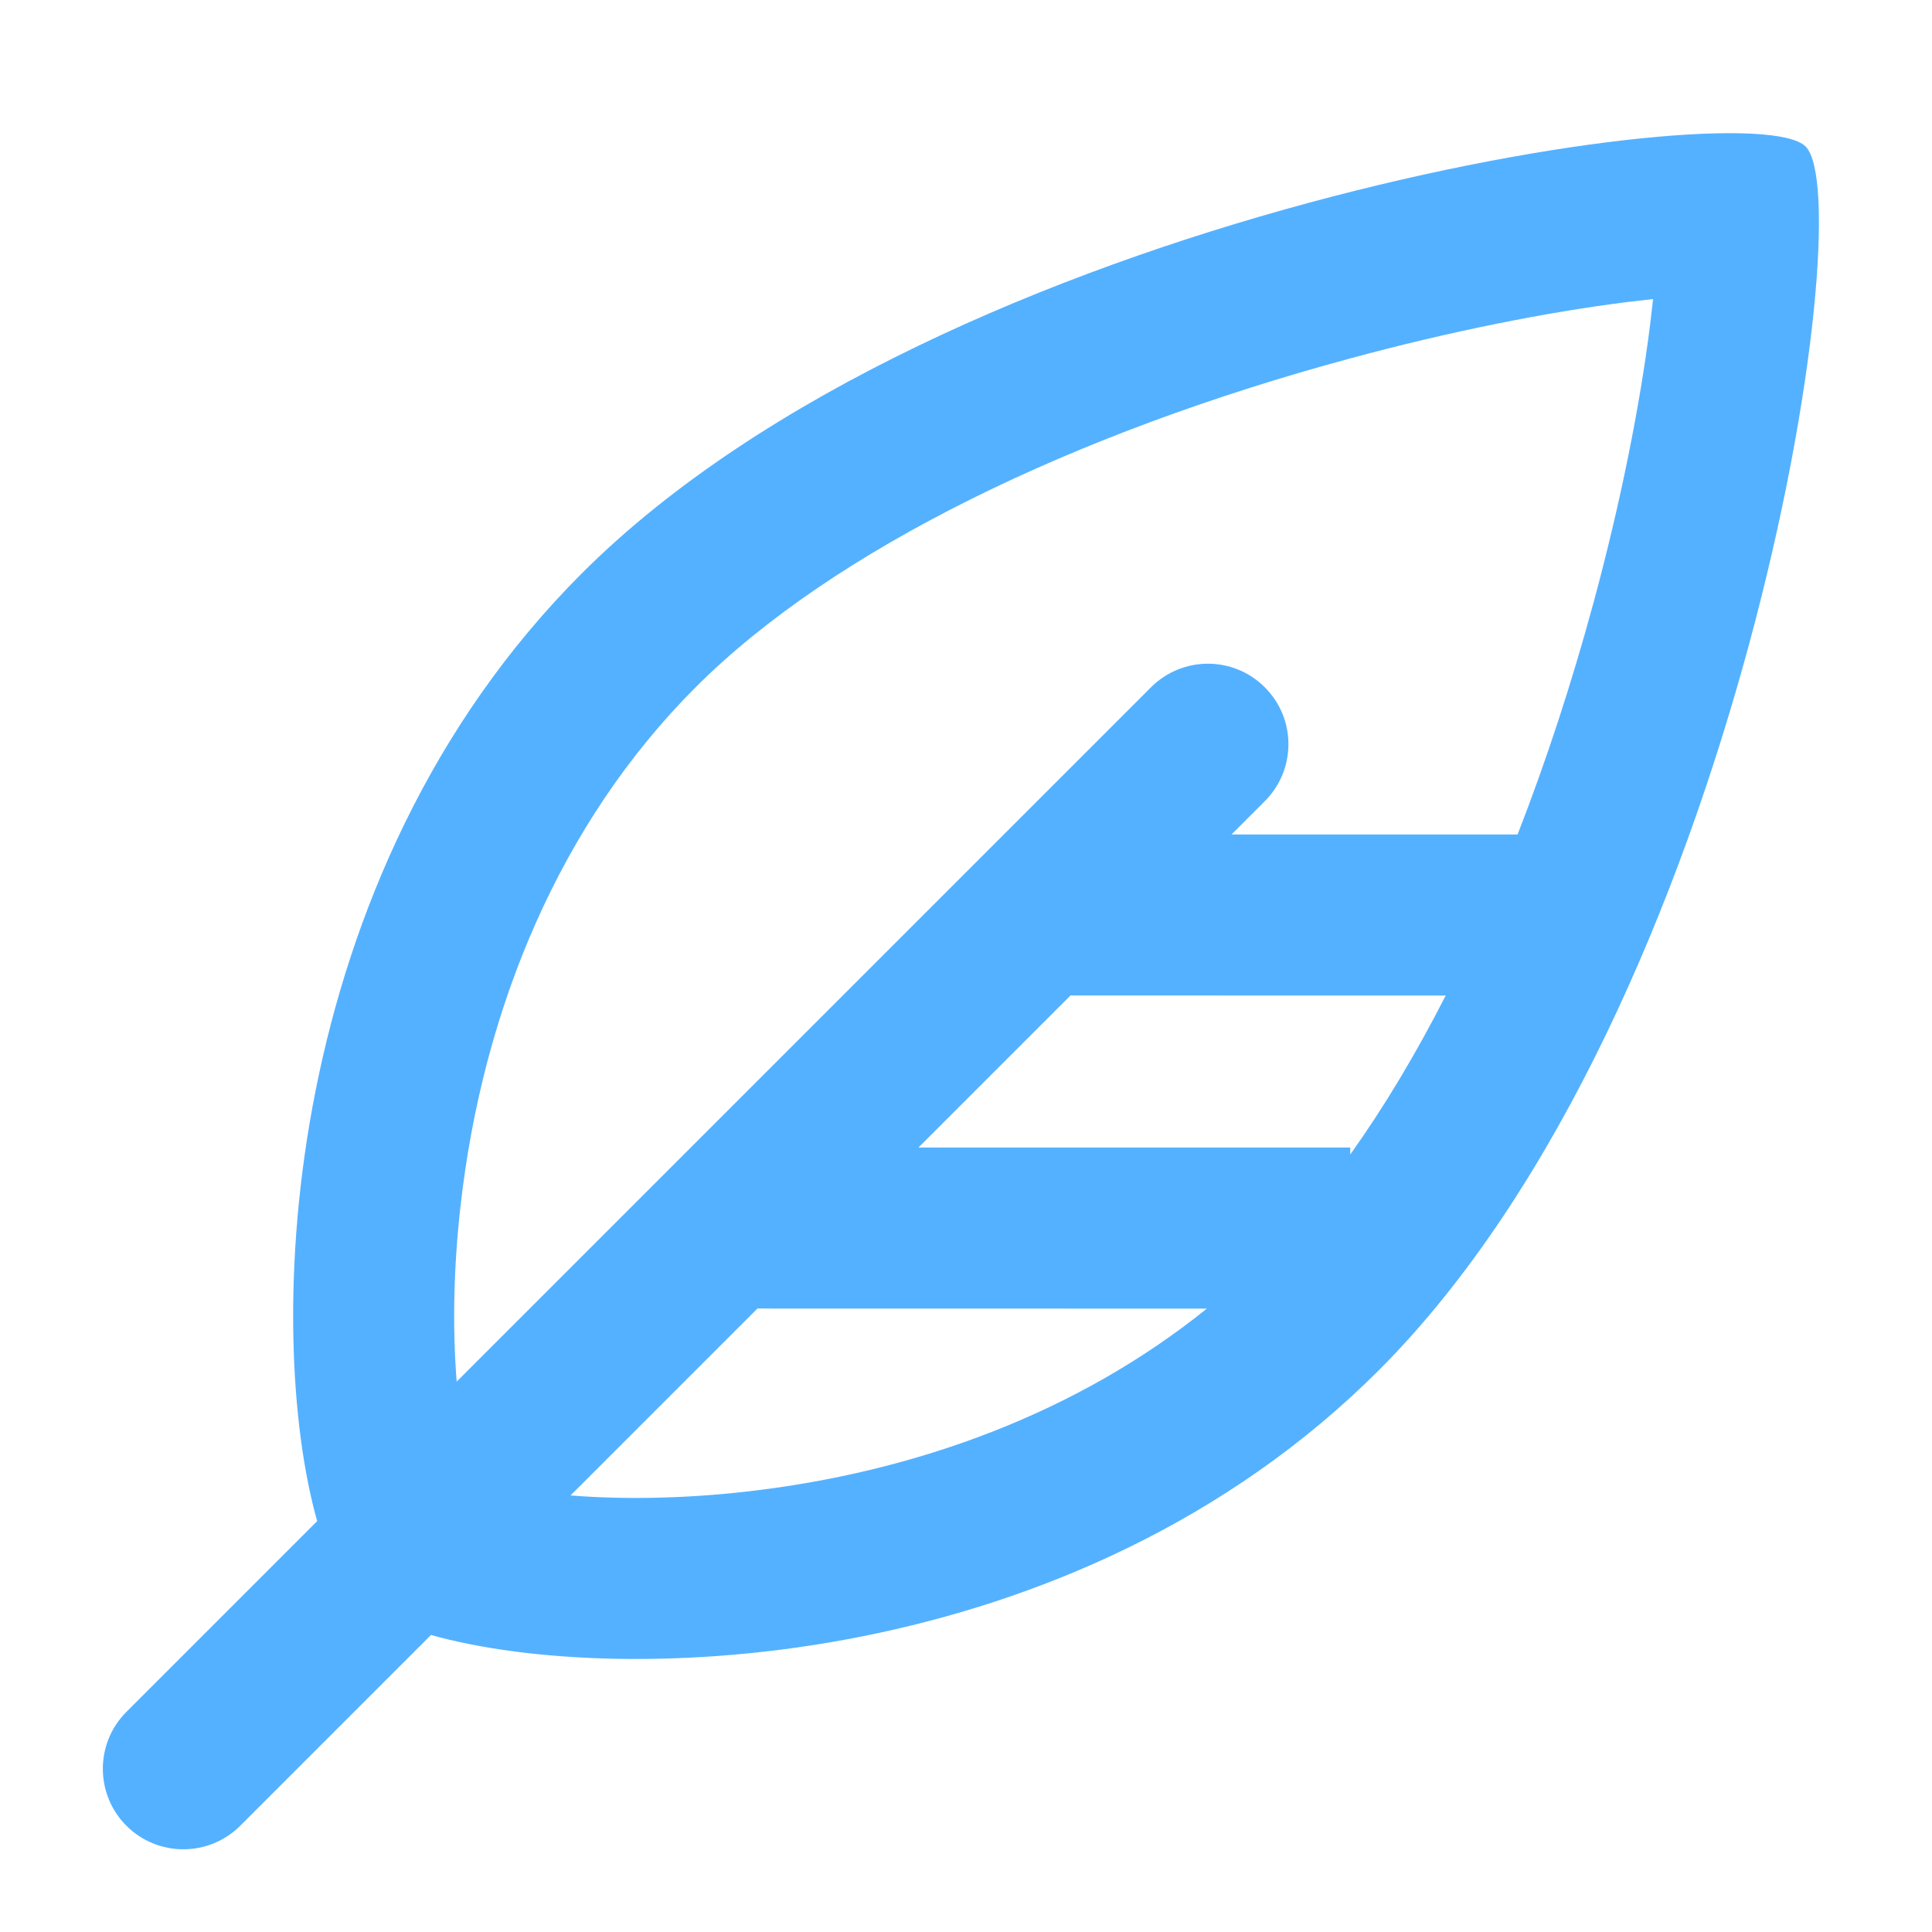 <?xml version="1.0" encoding="UTF-8"?>
<svg width="24px" height="24px" viewBox="0 0 24 24" version="1.1" xmlns="http://www.w3.org/2000/svg" xmlns:xlink="http://www.w3.org/1999/xlink">
    <title>Icons / leaf</title>
    <g id="Symbols" stroke="none" stroke-width="1" fill="none" fill-rule="evenodd">
        <g id="Icons-/-leaf" fill="#54B1FF">
            <path d="M22.43,1.82 C23.137,2.527 21.618,12.532 17.127,17.023 C13.361,20.789 7.707,20.974 5.354,20.31 L2.984,22.68 C2.594,23.07 1.961,23.07 1.57,22.68 C1.18,22.289 1.18,21.656 1.57,21.266 L3.94,18.896 C3.276,16.543 3.461,10.889 7.227,7.123 C11.718,2.632 21.723,1.113 22.43,1.82 Z M14.992,16.256 L9.409,16.255 L7.087,18.577 C7.744,18.629 8.488,18.617 9.254,18.531 C11.399,18.291 13.407,17.534 14.992,16.256 Z M20.535,3.715 L20.223,3.751 C19.214,3.877 18.003,4.119 16.77,4.453 C13.344,5.38 10.356,6.822 8.641,8.538 C6.97,10.209 5.997,12.511 5.719,14.996 C5.633,15.762 5.621,16.506 5.673,17.163 L14.298,8.538 C14.689,8.147 15.322,8.147 15.712,8.538 C16.103,8.928 16.103,9.561 15.712,9.952 L15.298,10.366 L18.852,10.366 C19.207,9.456 19.524,8.487 19.797,7.48 C20.131,6.247 20.373,5.036 20.499,4.027 L20.535,3.715 Z M17.959,12.367 L13.298,12.366 L11.409,14.255 L16.773,14.255 L16.773,14.342 C17.192,13.755 17.589,13.092 17.959,12.367 Z" id="Shape"></path>
        </g>
    </g>
</svg>